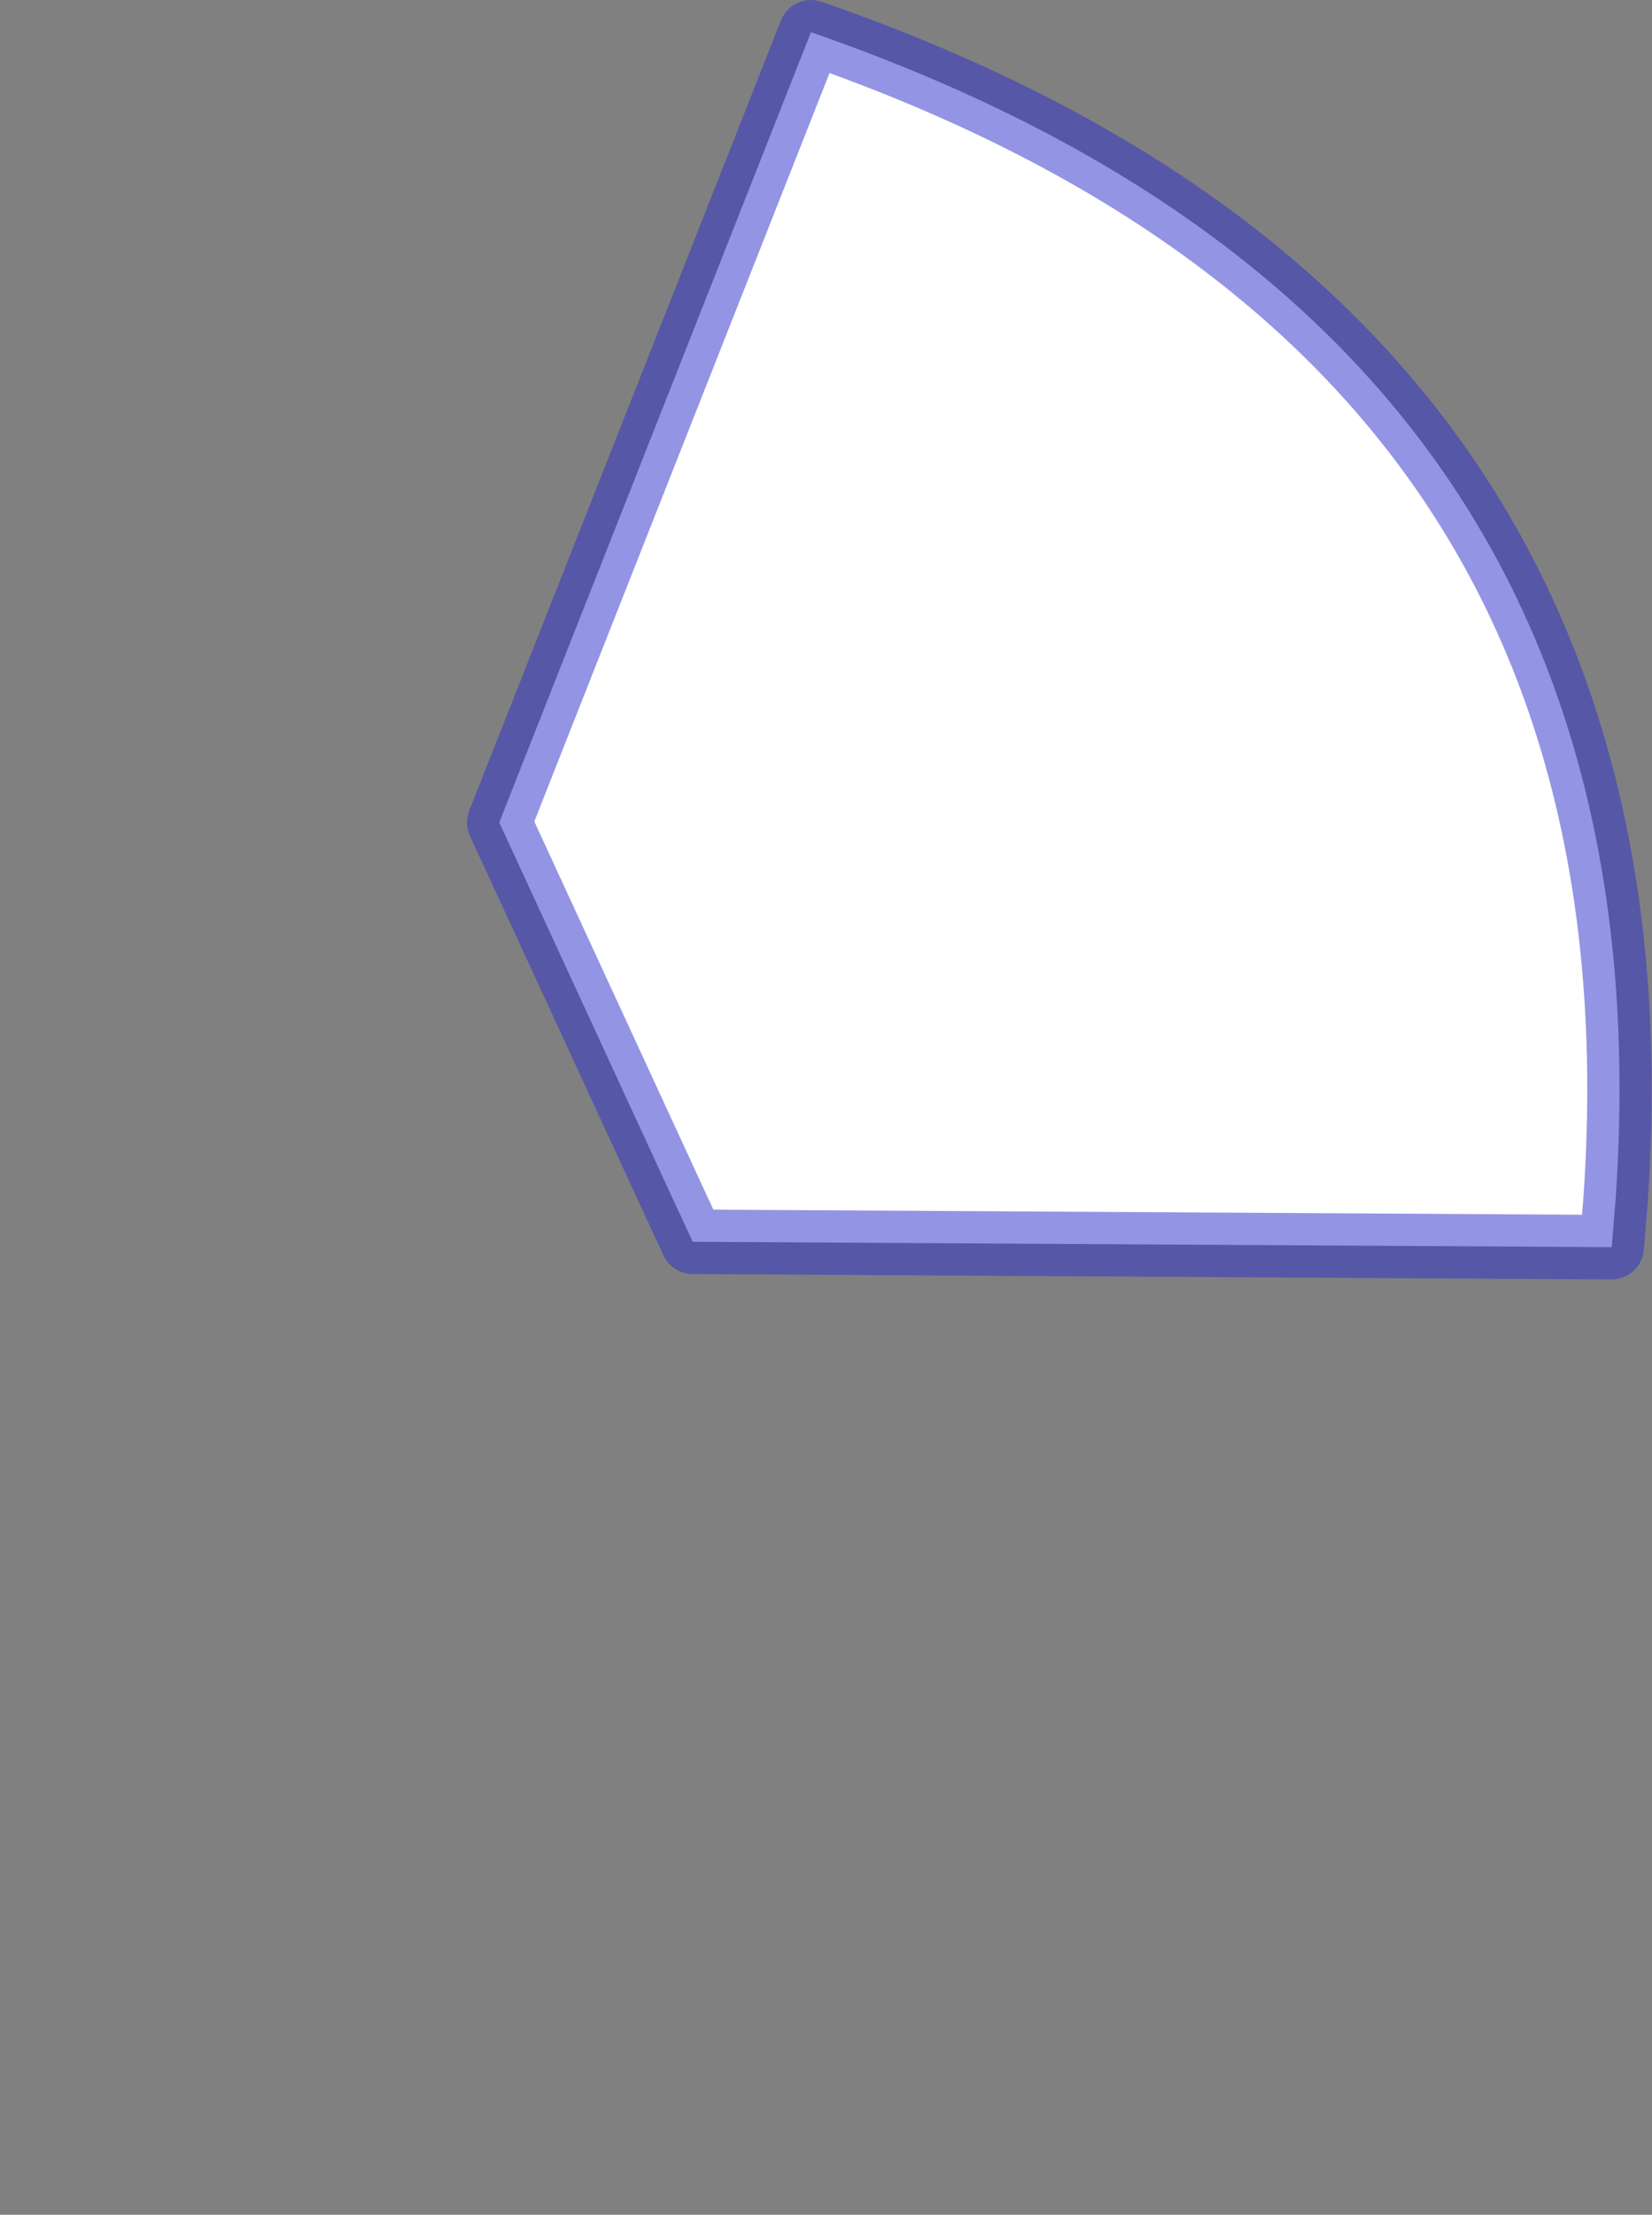 <?xml version="1.0" encoding="UTF-8" standalone="no"?>
<svg xmlns:xlink="http://www.w3.org/1999/xlink" height="206.0px" width="153.7px" xmlns="http://www.w3.org/2000/svg">
  <rect width="100%" height="100%" fill="#808080" stroke="none"/>
  <g transform="matrix(1.0, 0.0, 0.0, 1.0, 93.95, -19.0)">
    <path d="M-47.5 95.5 L-32.0 129.1 -29.5 134.5 56.0 135.0 56.35 130.75 Q62.05 49.85 -18.5 22.0 L-47.5 95.5" fill="#ffffff" fill-rule="evenodd" stroke="none">
      <animate attributeName="fill" dur="2s" repeatCount="indefinite" values="#ffffff;#ffffff"/>
      <animate attributeName="fill-opacity" dur="2s" repeatCount="indefinite" values="1.0;1.0"/>
      <animate attributeName="d" dur="2s" repeatCount="indefinite" values="M-47.5 95.5 L-32.0 129.1 -29.5 134.5 56.0 135.0 56.35 130.75 Q62.05 49.85 -18.5 22.0 L-47.5 95.5;M-47.5 95.5 L-79.45 119.5 -80.15 126.0 -90.45 217.6 -90.95 222.0 Q-5.55 208.8 16.5 123.0 L-47.5 95.5"/>
    </path>
    <path d="M-47.5 95.5 L-18.5 22.0 Q62.05 49.85 56.35 130.75 L56.0 135.0 -29.5 134.5 -32.0 129.1 -47.5 95.5 -18.5 22.0 Q62.05 49.85 56.35 130.75 L56.0 135.0 -29.5 134.5 -32.0 129.1 -47.5 95.5" fill="none" stroke="#3333cc" stroke-linecap="round" stroke-linejoin="round" stroke-opacity="0.522" stroke-width="6.0">
      <animate attributeName="stroke" dur="2s" repeatCount="indefinite" values="#3333cc;#3333cd"/>
      <animate attributeName="stroke-width" dur="2s" repeatCount="indefinite" values="6.0;6.0"/>
      <animate attributeName="fill-opacity" dur="2s" repeatCount="indefinite" values="0.522;0.522"/>
      <animate attributeName="d" dur="2s" repeatCount="indefinite" values="M-47.5 95.5 L-18.5 22.0 Q62.05 49.85 56.35 130.75 L56.0 135.0 -29.5 134.5 -32.0 129.1 -47.5 95.5 -18.5 22.0 Q62.05 49.85 56.35 130.75 L56.0 135.0 -29.5 134.5 -32.0 129.1 -47.5 95.5;M-47.5 95.5 L16.5 123.0 Q-5.55 208.8 -90.95 222.0 L-90.45 217.6 -80.15 126.0 -79.45 119.5 -47.5 95.5 16.5 123.0 Q-5.55 208.8 -90.95 222.0 L-90.45 217.6 -80.15 126.0 -79.45 119.5 -47.5 95.5"/>
    </path>
  </g>
</svg>
